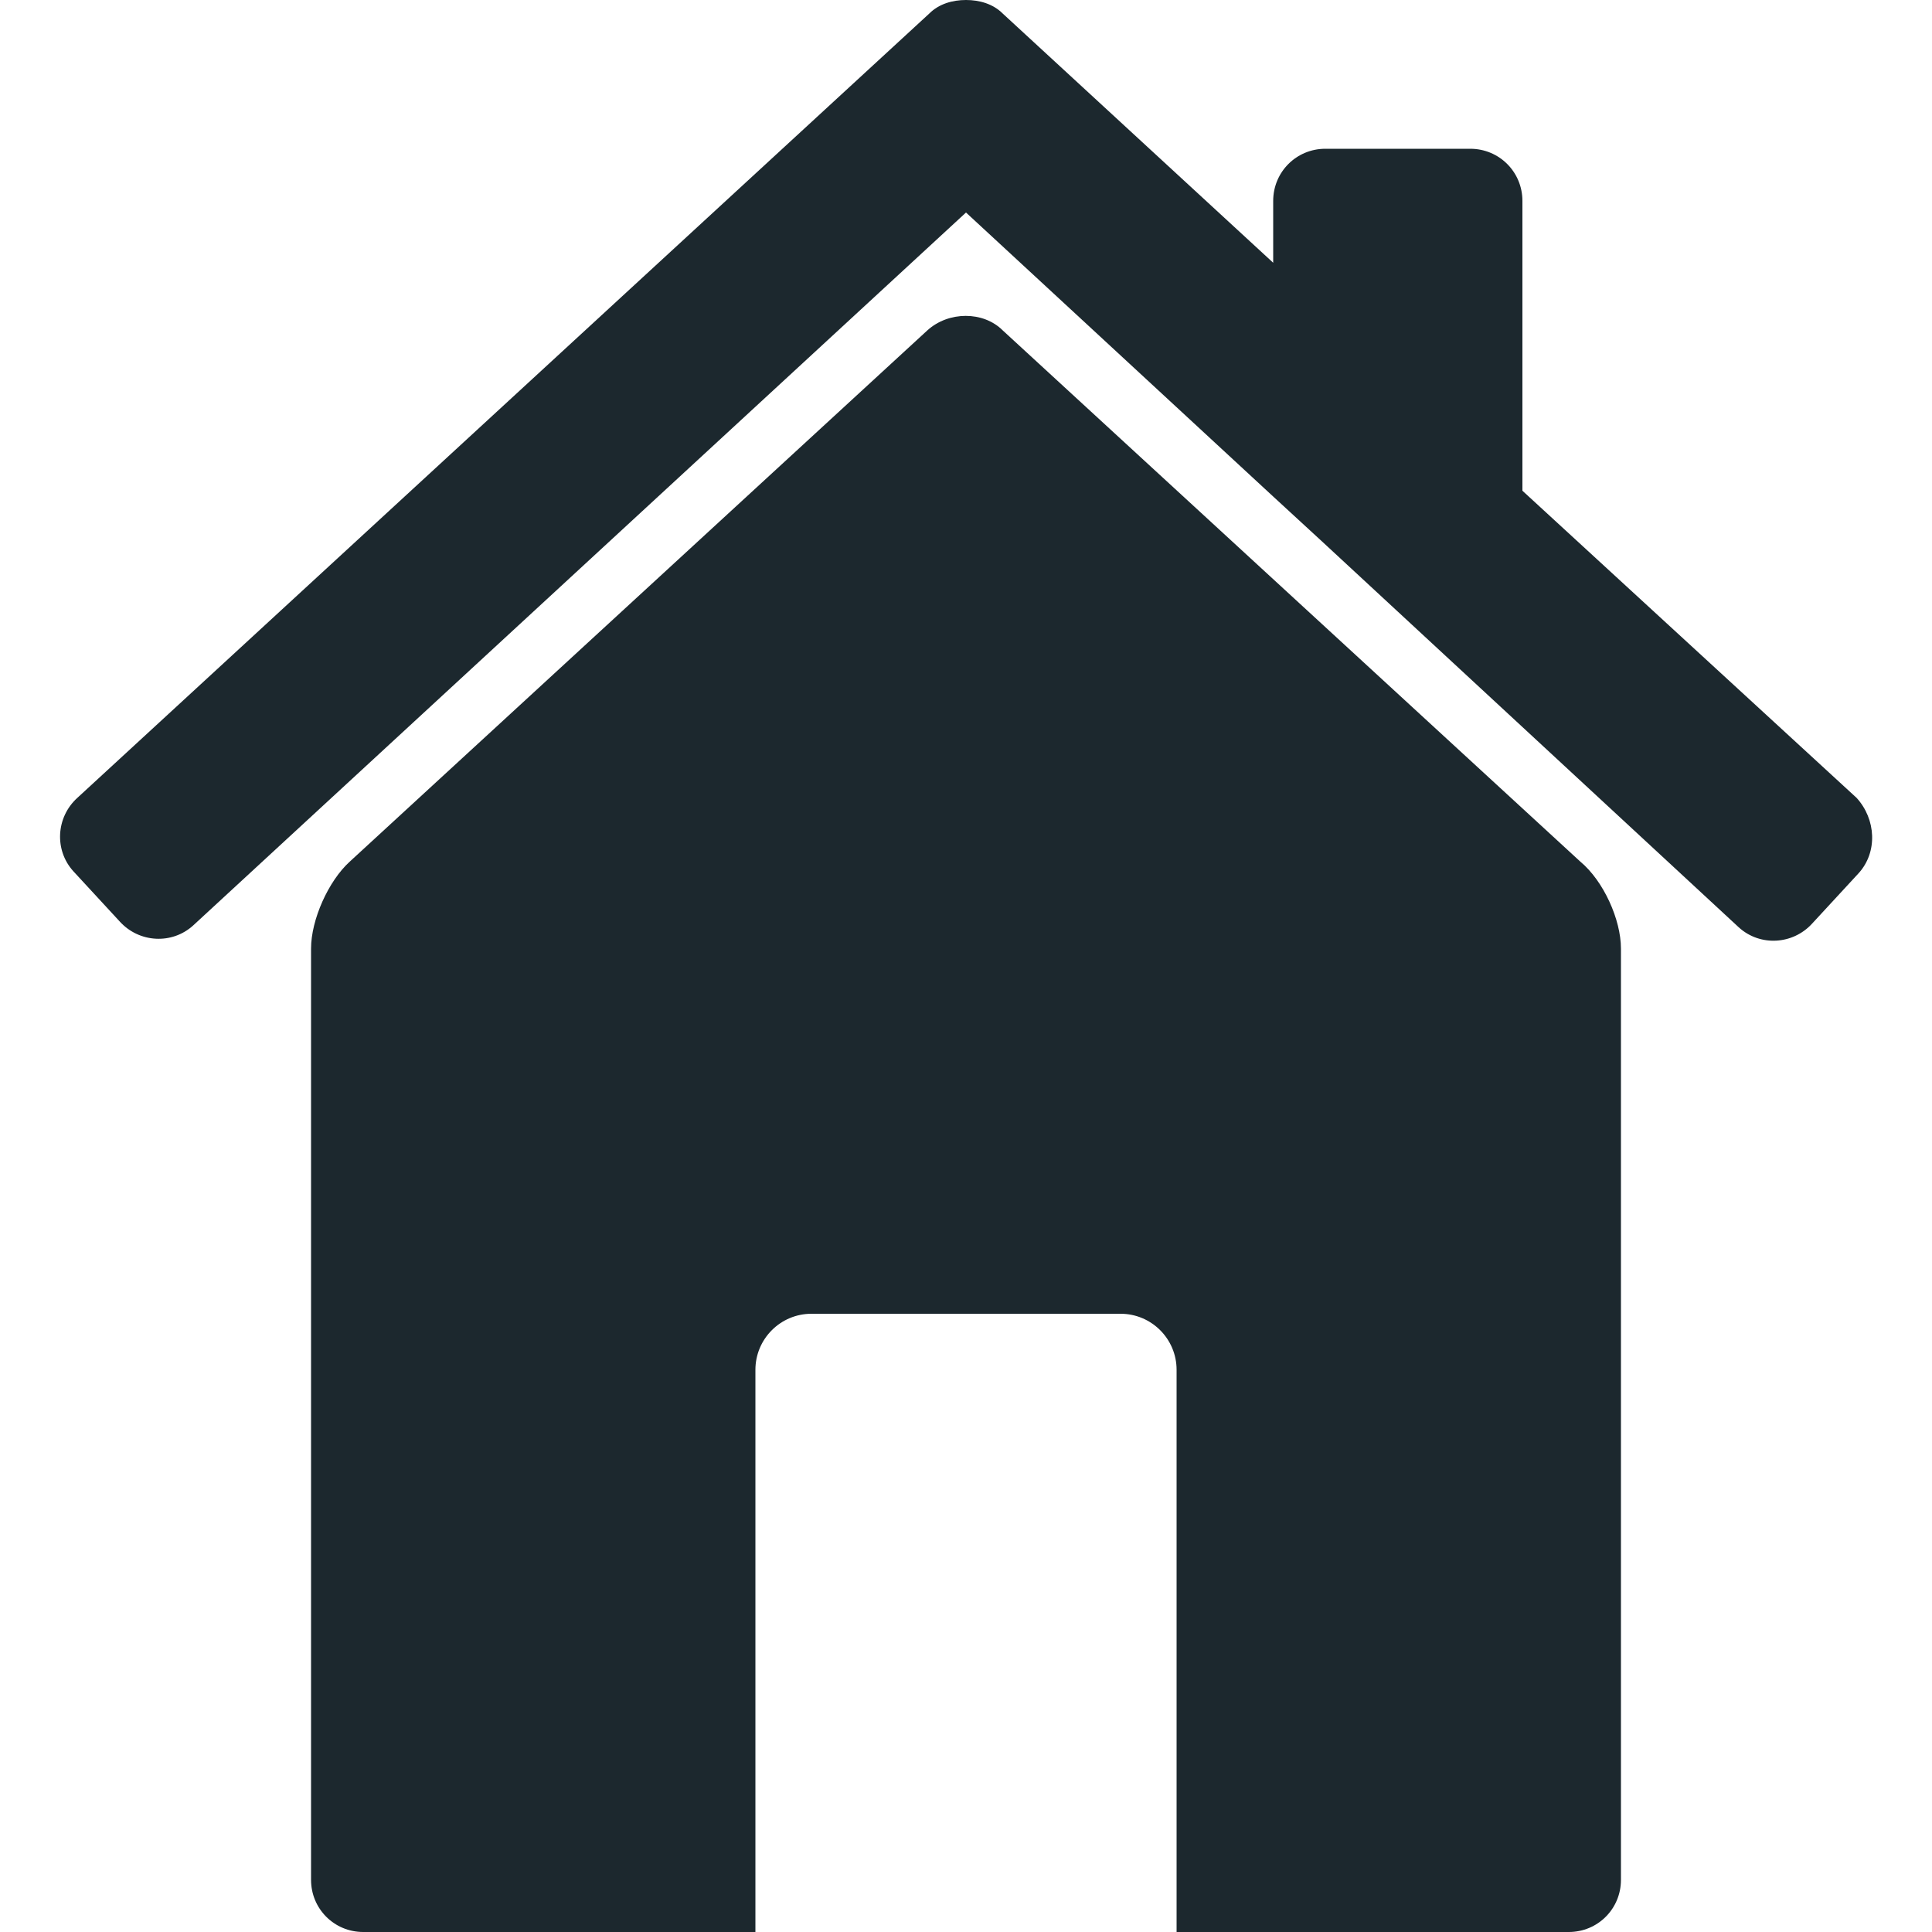 <?xml version="1.0" encoding="utf-8"?>
<!-- Generator: Adobe Illustrator 28.3.0, SVG Export Plug-In . SVG Version: 6.00 Build 0)  -->
<svg version="1.1" id="Calque_1" xmlns="http://www.w3.org/2000/svg" xmlns:xlink="http://www.w3.org/1999/xlink" x="0px" y="0px"
	 viewBox="0 0 100 100" style="enable-background:new 0 0 100 100;" xml:space="preserve">
<style type="text/css">
	.st0{fill:#1C282E;}
</style>
<path class="st0" d="M83.9,49.1v48.2c0,1.5-1.2,2.7-2.7,2.7H60.9V70.9c0-1.6-1.3-2.9-2.9-2.9H42c-1.6,0-2.9,1.3-2.9,2.9V100H18.8
	c-1.5,0-2.7-1.2-2.7-2.7V49.1c0-1.5,0.9-3.5,2-4.5L48,17.1c1.1-1,2.9-1,3.9,0l29.9,27.5C83,45.6,83.9,47.6,83.9,49.1z"/>
<path class="st0" d="M96.2,45.2l-2.4,2.6c-1,1.1-2.7,1.2-3.8,0.2L68.4,28l-2.5-2.3L50,11L10,47.9c-1.1,1-2.8,0.9-3.8-0.2l-2.4-2.6
	c-1-1.1-0.9-2.8,0.2-3.8L48.1,0.7C48.6,0.2,49.3,0,50,0c0.7,0,1.4,0.2,1.9,0.7l14,12.9v-3.2c0-1.5,1.2-2.7,2.7-2.7h7.5
	c1.5,0,2.7,1.2,2.7,2.7v14.9c0,0,0,0.1,0,0.1l17.3,15.9C97.1,42.4,97.2,44.1,96.2,45.2z"/>
</svg>
